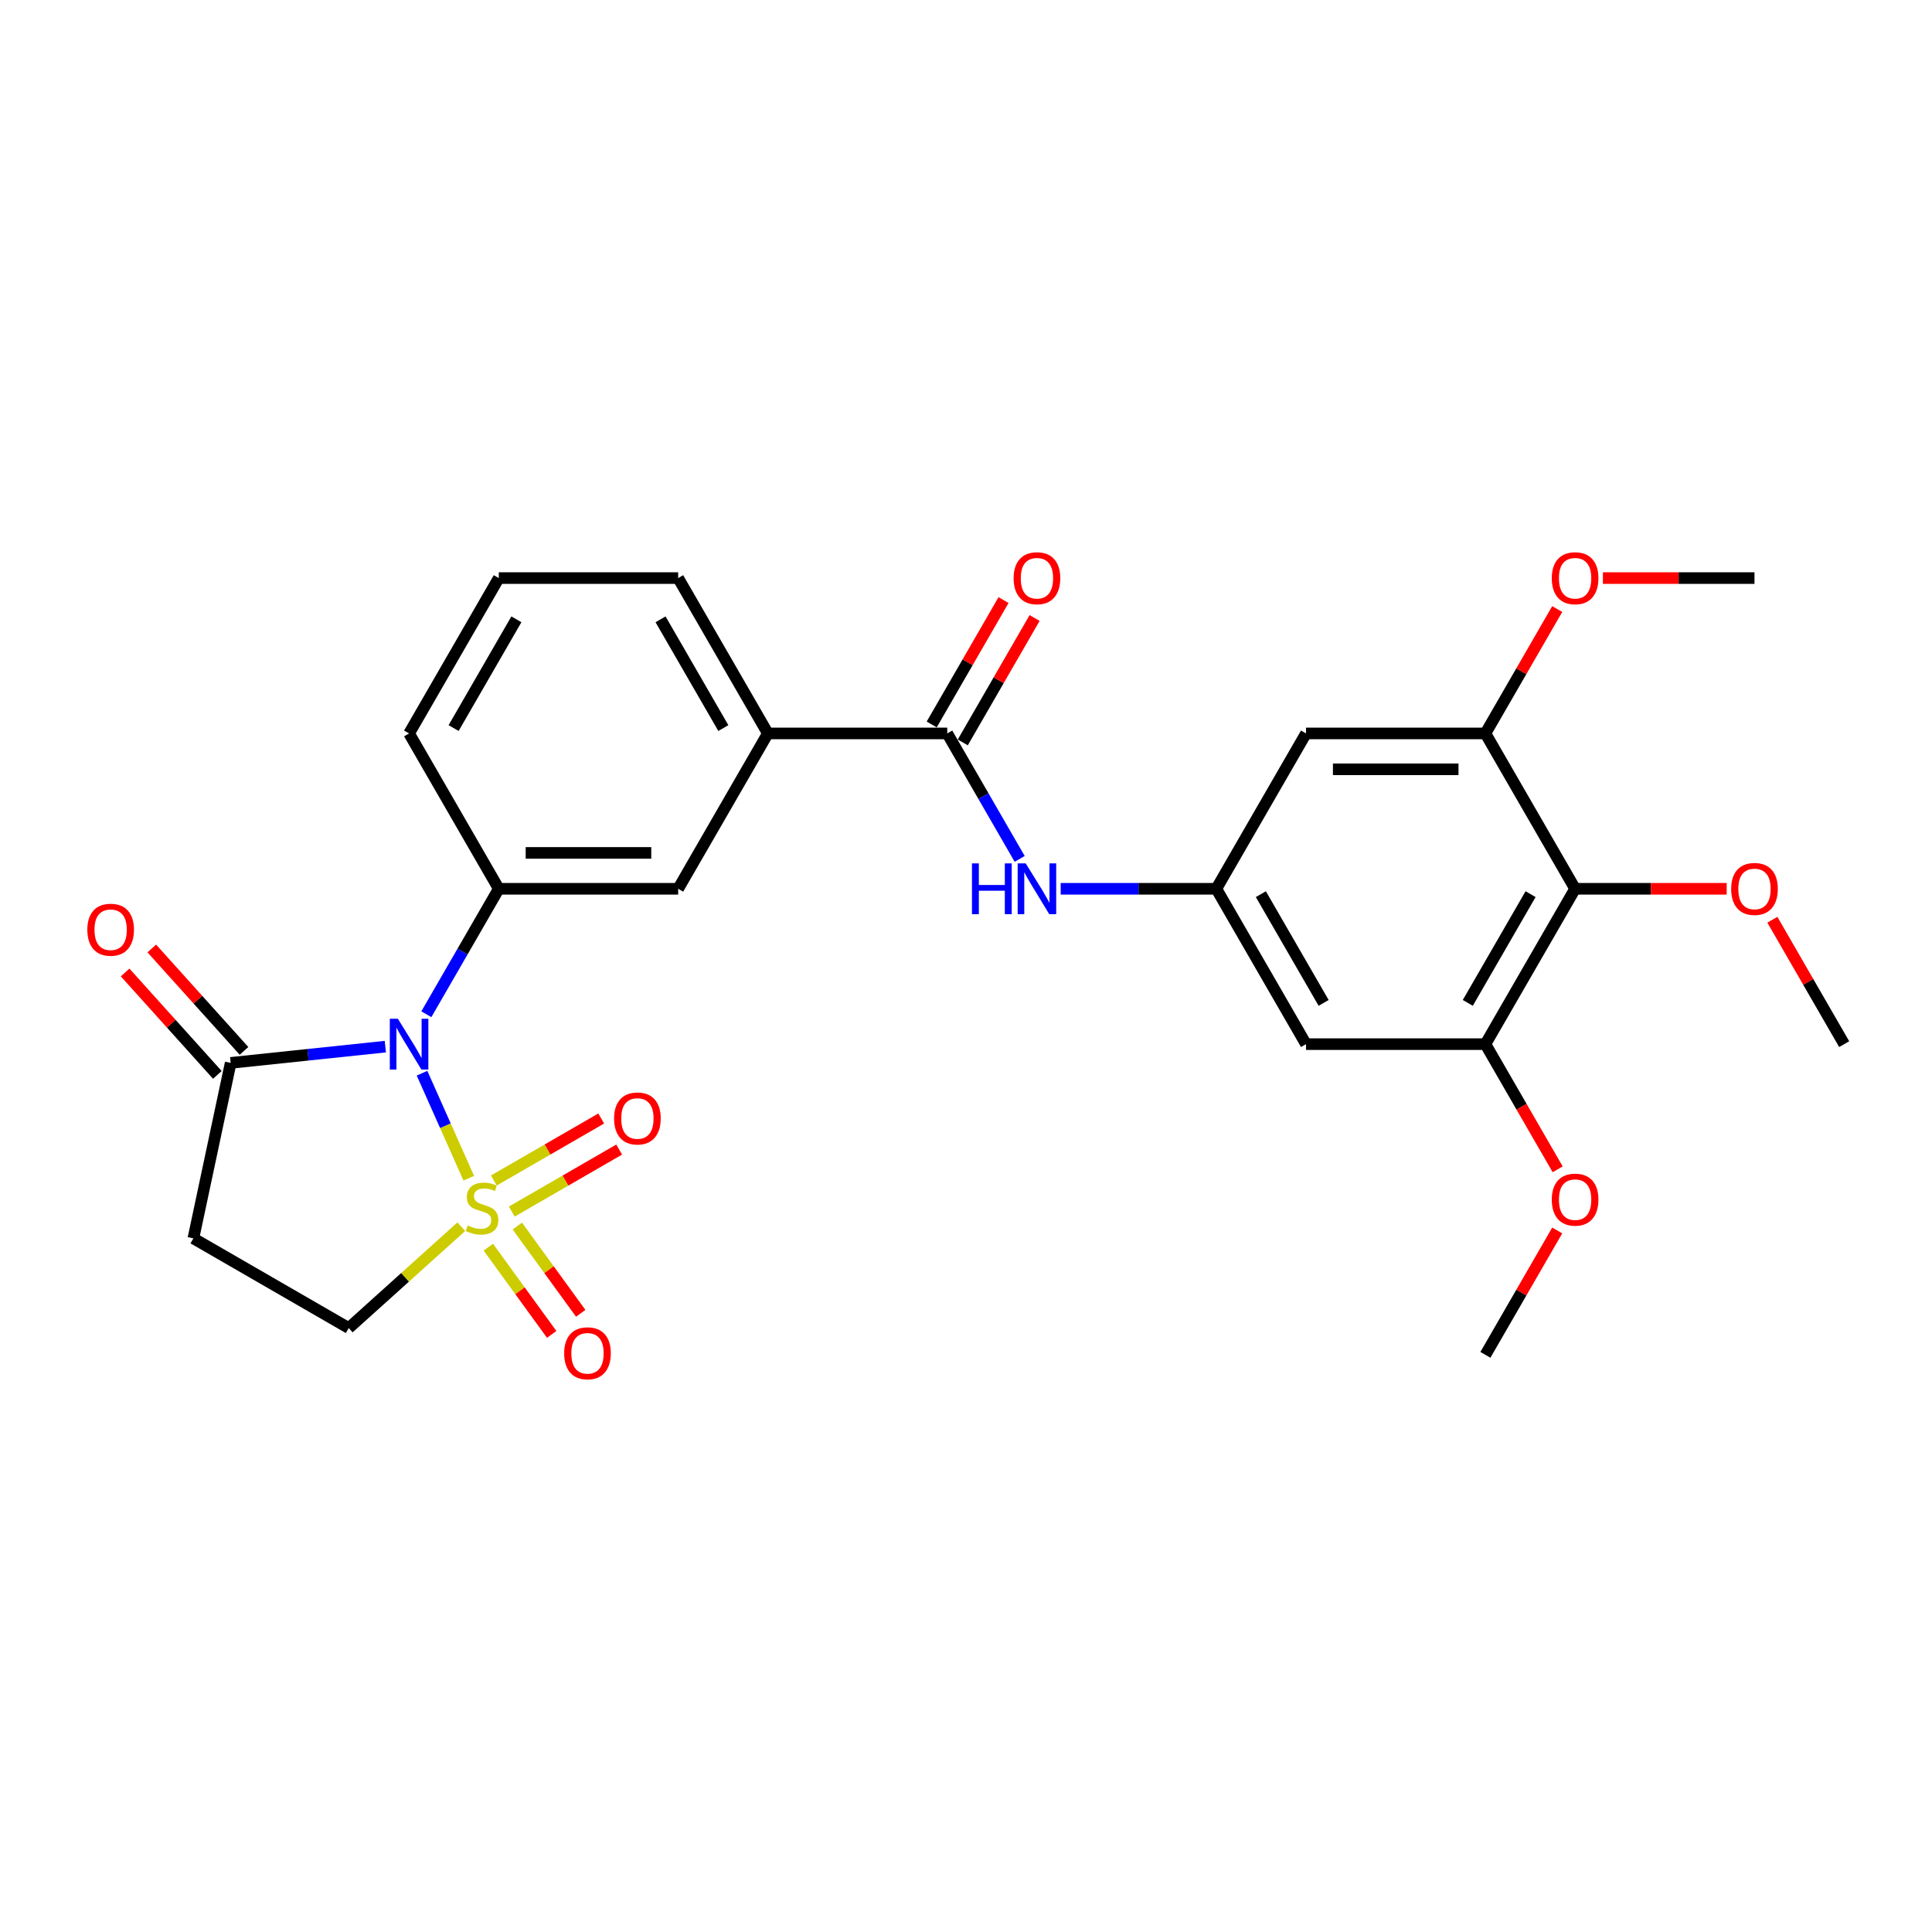 <?xml version='1.0' encoding='iso-8859-1'?>
<svg version='1.1' baseProfile='full'
              xmlns='http://www.w3.org/2000/svg'
                      xmlns:rdkit='http://www.rdkit.org/xml'
                      xmlns:xlink='http://www.w3.org/1999/xlink'
                  xml:space='preserve'
width='1000px' height='1000px' viewBox='0 0 1000 1000'>
<!-- END OF HEADER -->
<rect style='opacity:1.0;fill:#FFFFFF;stroke:none' width='1000' height='1000' x='0' y='0'> </rect>
<path class='bond-0' d='M 242.637,609.837 L 230.539,582.665' style='fill:none;fill-rule:evenodd;stroke:#CCCC00;stroke-width:6px;stroke-linecap:butt;stroke-linejoin:miter;stroke-opacity:1' />
<path class='bond-0' d='M 230.539,582.665 L 218.441,555.493' style='fill:none;fill-rule:evenodd;stroke:#0000FF;stroke-width:6px;stroke-linecap:butt;stroke-linejoin:miter;stroke-opacity:1' />
<path class='bond-10' d='M 238.755,634.95 L 209.631,661.174' style='fill:none;fill-rule:evenodd;stroke:#CCCC00;stroke-width:6px;stroke-linecap:butt;stroke-linejoin:miter;stroke-opacity:1' />
<path class='bond-10' d='M 209.631,661.174 L 180.506,687.398' style='fill:none;fill-rule:evenodd;stroke:#000000;stroke-width:6px;stroke-linecap:butt;stroke-linejoin:miter;stroke-opacity:1' />
<path class='bond-11' d='M 264.902,627.102 L 292.691,611.059' style='fill:none;fill-rule:evenodd;stroke:#CCCC00;stroke-width:6px;stroke-linecap:butt;stroke-linejoin:miter;stroke-opacity:1' />
<path class='bond-11' d='M 292.691,611.059 L 320.479,595.015' style='fill:none;fill-rule:evenodd;stroke:#FF0000;stroke-width:6px;stroke-linecap:butt;stroke-linejoin:miter;stroke-opacity:1' />
<path class='bond-11' d='M 255.617,611.02 L 283.406,594.976' style='fill:none;fill-rule:evenodd;stroke:#CCCC00;stroke-width:6px;stroke-linecap:butt;stroke-linejoin:miter;stroke-opacity:1' />
<path class='bond-11' d='M 283.406,594.976 L 311.194,578.933' style='fill:none;fill-rule:evenodd;stroke:#FF0000;stroke-width:6px;stroke-linecap:butt;stroke-linejoin:miter;stroke-opacity:1' />
<path class='bond-12' d='M 252.748,645.526 L 269.152,668.105' style='fill:none;fill-rule:evenodd;stroke:#CCCC00;stroke-width:6px;stroke-linecap:butt;stroke-linejoin:miter;stroke-opacity:1' />
<path class='bond-12' d='M 269.152,668.105 L 285.557,690.684' style='fill:none;fill-rule:evenodd;stroke:#FF0000;stroke-width:6px;stroke-linecap:butt;stroke-linejoin:miter;stroke-opacity:1' />
<path class='bond-12' d='M 267.771,634.61 L 284.176,657.19' style='fill:none;fill-rule:evenodd;stroke:#CCCC00;stroke-width:6px;stroke-linecap:butt;stroke-linejoin:miter;stroke-opacity:1' />
<path class='bond-12' d='M 284.176,657.19 L 300.581,679.769' style='fill:none;fill-rule:evenodd;stroke:#FF0000;stroke-width:6px;stroke-linecap:butt;stroke-linejoin:miter;stroke-opacity:1' />
<path class='bond-1' d='M 199.448,541.738 L 159.424,545.945' style='fill:none;fill-rule:evenodd;stroke:#0000FF;stroke-width:6px;stroke-linecap:butt;stroke-linejoin:miter;stroke-opacity:1' />
<path class='bond-1' d='M 159.424,545.945 L 119.4,550.151' style='fill:none;fill-rule:evenodd;stroke:#000000;stroke-width:6px;stroke-linecap:butt;stroke-linejoin:miter;stroke-opacity:1' />
<path class='bond-2' d='M 220.673,524.977 L 239.42,492.506' style='fill:none;fill-rule:evenodd;stroke:#0000FF;stroke-width:6px;stroke-linecap:butt;stroke-linejoin:miter;stroke-opacity:1' />
<path class='bond-2' d='M 239.42,492.506 L 258.167,460.035' style='fill:none;fill-rule:evenodd;stroke:#000000;stroke-width:6px;stroke-linecap:butt;stroke-linejoin:miter;stroke-opacity:1' />
<path class='bond-18' d='M 126.3,543.939 L 102.431,517.43' style='fill:none;fill-rule:evenodd;stroke:#000000;stroke-width:6px;stroke-linecap:butt;stroke-linejoin:miter;stroke-opacity:1' />
<path class='bond-18' d='M 102.431,517.43 L 78.563,490.921' style='fill:none;fill-rule:evenodd;stroke:#FF0000;stroke-width:6px;stroke-linecap:butt;stroke-linejoin:miter;stroke-opacity:1' />
<path class='bond-18' d='M 112.5,556.364 L 88.631,529.856' style='fill:none;fill-rule:evenodd;stroke:#000000;stroke-width:6px;stroke-linecap:butt;stroke-linejoin:miter;stroke-opacity:1' />
<path class='bond-18' d='M 88.631,529.856 L 64.762,503.347' style='fill:none;fill-rule:evenodd;stroke:#FF0000;stroke-width:6px;stroke-linecap:butt;stroke-linejoin:miter;stroke-opacity:1' />
<path class='bond-28' d='M 119.4,550.151 L 100.095,640.973' style='fill:none;fill-rule:evenodd;stroke:#000000;stroke-width:6px;stroke-linecap:butt;stroke-linejoin:miter;stroke-opacity:1' />
<path class='bond-13' d='M 258.167,460.035 L 351.017,460.035' style='fill:none;fill-rule:evenodd;stroke:#000000;stroke-width:6px;stroke-linecap:butt;stroke-linejoin:miter;stroke-opacity:1' />
<path class='bond-13' d='M 272.094,441.465 L 337.09,441.465' style='fill:none;fill-rule:evenodd;stroke:#000000;stroke-width:6px;stroke-linecap:butt;stroke-linejoin:miter;stroke-opacity:1' />
<path class='bond-22' d='M 258.167,460.035 L 211.742,379.624' style='fill:none;fill-rule:evenodd;stroke:#000000;stroke-width:6px;stroke-linecap:butt;stroke-linejoin:miter;stroke-opacity:1' />
<path class='bond-3' d='M 490.293,379.624 L 397.443,379.624' style='fill:none;fill-rule:evenodd;stroke:#000000;stroke-width:6px;stroke-linecap:butt;stroke-linejoin:miter;stroke-opacity:1' />
<path class='bond-9' d='M 490.293,379.624 L 509.04,412.095' style='fill:none;fill-rule:evenodd;stroke:#000000;stroke-width:6px;stroke-linecap:butt;stroke-linejoin:miter;stroke-opacity:1' />
<path class='bond-9' d='M 509.04,412.095 L 527.787,444.566' style='fill:none;fill-rule:evenodd;stroke:#0000FF;stroke-width:6px;stroke-linecap:butt;stroke-linejoin:miter;stroke-opacity:1' />
<path class='bond-17' d='M 498.334,384.267 L 516.92,352.074' style='fill:none;fill-rule:evenodd;stroke:#000000;stroke-width:6px;stroke-linecap:butt;stroke-linejoin:miter;stroke-opacity:1' />
<path class='bond-17' d='M 516.92,352.074 L 535.507,319.882' style='fill:none;fill-rule:evenodd;stroke:#FF0000;stroke-width:6px;stroke-linecap:butt;stroke-linejoin:miter;stroke-opacity:1' />
<path class='bond-17' d='M 482.252,374.982 L 500.838,342.789' style='fill:none;fill-rule:evenodd;stroke:#000000;stroke-width:6px;stroke-linecap:butt;stroke-linejoin:miter;stroke-opacity:1' />
<path class='bond-17' d='M 500.838,342.789 L 519.425,310.597' style='fill:none;fill-rule:evenodd;stroke:#FF0000;stroke-width:6px;stroke-linecap:butt;stroke-linejoin:miter;stroke-opacity:1' />
<path class='bond-4' d='M 815.27,460.035 L 768.845,540.446' style='fill:none;fill-rule:evenodd;stroke:#000000;stroke-width:6px;stroke-linecap:butt;stroke-linejoin:miter;stroke-opacity:1' />
<path class='bond-4' d='M 792.224,462.812 L 759.726,519.099' style='fill:none;fill-rule:evenodd;stroke:#000000;stroke-width:6px;stroke-linecap:butt;stroke-linejoin:miter;stroke-opacity:1' />
<path class='bond-19' d='M 815.27,460.035 L 854.499,460.035' style='fill:none;fill-rule:evenodd;stroke:#000000;stroke-width:6px;stroke-linecap:butt;stroke-linejoin:miter;stroke-opacity:1' />
<path class='bond-19' d='M 854.499,460.035 L 893.728,460.035' style='fill:none;fill-rule:evenodd;stroke:#FF0000;stroke-width:6px;stroke-linecap:butt;stroke-linejoin:miter;stroke-opacity:1' />
<path class='bond-30' d='M 815.27,460.035 L 768.845,379.624' style='fill:none;fill-rule:evenodd;stroke:#000000;stroke-width:6px;stroke-linecap:butt;stroke-linejoin:miter;stroke-opacity:1' />
<path class='bond-5' d='M 768.845,379.624 L 675.994,379.624' style='fill:none;fill-rule:evenodd;stroke:#000000;stroke-width:6px;stroke-linecap:butt;stroke-linejoin:miter;stroke-opacity:1' />
<path class='bond-5' d='M 754.917,398.194 L 689.922,398.194' style='fill:none;fill-rule:evenodd;stroke:#000000;stroke-width:6px;stroke-linecap:butt;stroke-linejoin:miter;stroke-opacity:1' />
<path class='bond-21' d='M 768.845,379.624 L 787.431,347.432' style='fill:none;fill-rule:evenodd;stroke:#000000;stroke-width:6px;stroke-linecap:butt;stroke-linejoin:miter;stroke-opacity:1' />
<path class='bond-21' d='M 787.431,347.432 L 806.017,315.239' style='fill:none;fill-rule:evenodd;stroke:#FF0000;stroke-width:6px;stroke-linecap:butt;stroke-linejoin:miter;stroke-opacity:1' />
<path class='bond-6' d='M 768.845,540.446 L 675.994,540.446' style='fill:none;fill-rule:evenodd;stroke:#000000;stroke-width:6px;stroke-linecap:butt;stroke-linejoin:miter;stroke-opacity:1' />
<path class='bond-20' d='M 768.845,540.446 L 787.549,572.843' style='fill:none;fill-rule:evenodd;stroke:#000000;stroke-width:6px;stroke-linecap:butt;stroke-linejoin:miter;stroke-opacity:1' />
<path class='bond-20' d='M 787.549,572.843 L 806.253,605.239' style='fill:none;fill-rule:evenodd;stroke:#FF0000;stroke-width:6px;stroke-linecap:butt;stroke-linejoin:miter;stroke-opacity:1' />
<path class='bond-7' d='M 100.095,640.973 L 180.506,687.398' style='fill:none;fill-rule:evenodd;stroke:#000000;stroke-width:6px;stroke-linecap:butt;stroke-linejoin:miter;stroke-opacity:1' />
<path class='bond-8' d='M 629.569,460.035 L 589.29,460.035' style='fill:none;fill-rule:evenodd;stroke:#000000;stroke-width:6px;stroke-linecap:butt;stroke-linejoin:miter;stroke-opacity:1' />
<path class='bond-8' d='M 589.29,460.035 L 549.012,460.035' style='fill:none;fill-rule:evenodd;stroke:#0000FF;stroke-width:6px;stroke-linecap:butt;stroke-linejoin:miter;stroke-opacity:1' />
<path class='bond-14' d='M 629.569,460.035 L 675.994,379.624' style='fill:none;fill-rule:evenodd;stroke:#000000;stroke-width:6px;stroke-linecap:butt;stroke-linejoin:miter;stroke-opacity:1' />
<path class='bond-15' d='M 629.569,460.035 L 675.994,540.446' style='fill:none;fill-rule:evenodd;stroke:#000000;stroke-width:6px;stroke-linecap:butt;stroke-linejoin:miter;stroke-opacity:1' />
<path class='bond-15' d='M 652.615,462.812 L 685.112,519.099' style='fill:none;fill-rule:evenodd;stroke:#000000;stroke-width:6px;stroke-linecap:butt;stroke-linejoin:miter;stroke-opacity:1' />
<path class='bond-16' d='M 351.017,460.035 L 397.443,379.624' style='fill:none;fill-rule:evenodd;stroke:#000000;stroke-width:6px;stroke-linecap:butt;stroke-linejoin:miter;stroke-opacity:1' />
<path class='bond-29' d='M 397.443,379.624 L 351.017,299.213' style='fill:none;fill-rule:evenodd;stroke:#000000;stroke-width:6px;stroke-linecap:butt;stroke-linejoin:miter;stroke-opacity:1' />
<path class='bond-29' d='M 374.397,376.848 L 341.899,320.56' style='fill:none;fill-rule:evenodd;stroke:#000000;stroke-width:6px;stroke-linecap:butt;stroke-linejoin:miter;stroke-opacity:1' />
<path class='bond-25' d='M 917.373,476.061 L 935.959,508.254' style='fill:none;fill-rule:evenodd;stroke:#FF0000;stroke-width:6px;stroke-linecap:butt;stroke-linejoin:miter;stroke-opacity:1' />
<path class='bond-25' d='M 935.959,508.254 L 954.545,540.446' style='fill:none;fill-rule:evenodd;stroke:#000000;stroke-width:6px;stroke-linecap:butt;stroke-linejoin:miter;stroke-opacity:1' />
<path class='bond-27' d='M 806.017,636.883 L 787.431,669.075' style='fill:none;fill-rule:evenodd;stroke:#FF0000;stroke-width:6px;stroke-linecap:butt;stroke-linejoin:miter;stroke-opacity:1' />
<path class='bond-27' d='M 787.431,669.075 L 768.845,701.268' style='fill:none;fill-rule:evenodd;stroke:#000000;stroke-width:6px;stroke-linecap:butt;stroke-linejoin:miter;stroke-opacity:1' />
<path class='bond-26' d='M 829.662,299.213 L 868.891,299.213' style='fill:none;fill-rule:evenodd;stroke:#FF0000;stroke-width:6px;stroke-linecap:butt;stroke-linejoin:miter;stroke-opacity:1' />
<path class='bond-26' d='M 868.891,299.213 L 908.12,299.213' style='fill:none;fill-rule:evenodd;stroke:#000000;stroke-width:6px;stroke-linecap:butt;stroke-linejoin:miter;stroke-opacity:1' />
<path class='bond-24' d='M 211.742,379.624 L 258.167,299.213' style='fill:none;fill-rule:evenodd;stroke:#000000;stroke-width:6px;stroke-linecap:butt;stroke-linejoin:miter;stroke-opacity:1' />
<path class='bond-24' d='M 234.788,376.848 L 267.285,320.56' style='fill:none;fill-rule:evenodd;stroke:#000000;stroke-width:6px;stroke-linecap:butt;stroke-linejoin:miter;stroke-opacity:1' />
<path class='bond-23' d='M 351.017,299.213 L 258.167,299.213' style='fill:none;fill-rule:evenodd;stroke:#000000;stroke-width:6px;stroke-linecap:butt;stroke-linejoin:miter;stroke-opacity:1' />
<path  class='atom-0' d='M 242.079 634.294
Q 242.376 634.406, 243.602 634.926
Q 244.828 635.446, 246.165 635.78
Q 247.539 636.077, 248.876 636.077
Q 251.364 636.077, 252.813 634.888
Q 254.261 633.663, 254.261 631.546
Q 254.261 630.097, 253.519 629.206
Q 252.813 628.315, 251.699 627.832
Q 250.584 627.349, 248.727 626.792
Q 246.388 626.086, 244.976 625.418
Q 243.602 624.749, 242.599 623.338
Q 241.634 621.926, 241.634 619.55
Q 241.634 616.244, 243.862 614.201
Q 246.128 612.159, 250.584 612.159
Q 253.63 612.159, 257.084 613.607
L 256.23 616.467
Q 253.073 615.167, 250.696 615.167
Q 248.133 615.167, 246.722 616.244
Q 245.311 617.284, 245.348 619.104
Q 245.348 620.515, 246.053 621.369
Q 246.796 622.224, 247.836 622.706
Q 248.913 623.189, 250.696 623.746
Q 253.073 624.489, 254.484 625.232
Q 255.895 625.975, 256.898 627.498
Q 257.938 628.983, 257.938 631.546
Q 257.938 635.186, 255.487 637.154
Q 253.073 639.085, 249.025 639.085
Q 246.685 639.085, 244.902 638.565
Q 243.156 638.082, 241.077 637.228
L 242.079 634.294
' fill='#CCCC00'/>
<path  class='atom-1' d='M 205.929 527.298
L 214.546 541.226
Q 215.4 542.6, 216.774 545.088
Q 218.148 547.577, 218.223 547.725
L 218.223 527.298
L 221.714 527.298
L 221.714 553.594
L 218.111 553.594
L 208.863 538.366
Q 207.786 536.583, 206.635 534.541
Q 205.521 532.498, 205.186 531.867
L 205.186 553.594
L 201.77 553.594
L 201.77 527.298
L 205.929 527.298
' fill='#0000FF'/>
<path  class='atom-10' d='M 503.088 446.887
L 506.653 446.887
L 506.653 458.067
L 520.098 458.067
L 520.098 446.887
L 523.664 446.887
L 523.664 473.183
L 520.098 473.183
L 520.098 461.038
L 506.653 461.038
L 506.653 473.183
L 503.088 473.183
L 503.088 446.887
' fill='#0000FF'/>
<path  class='atom-10' d='M 530.906 446.887
L 539.522 460.815
Q 540.377 462.189, 541.751 464.678
Q 543.125 467.166, 543.199 467.315
L 543.199 446.887
L 546.69 446.887
L 546.69 473.183
L 543.088 473.183
L 533.84 457.955
Q 532.763 456.173, 531.612 454.13
Q 530.497 452.087, 530.163 451.456
L 530.163 473.183
L 526.746 473.183
L 526.746 446.887
L 530.906 446.887
' fill='#0000FF'/>
<path  class='atom-12' d='M 317.848 578.918
Q 317.848 572.604, 320.967 569.076
Q 324.087 565.548, 329.918 565.548
Q 335.749 565.548, 338.869 569.076
Q 341.989 572.604, 341.989 578.918
Q 341.989 585.306, 338.832 588.946
Q 335.675 592.549, 329.918 592.549
Q 324.124 592.549, 320.967 588.946
Q 317.848 585.343, 317.848 578.918
M 329.918 589.577
Q 333.929 589.577, 336.084 586.903
Q 338.275 584.192, 338.275 578.918
Q 338.275 573.756, 336.084 571.156
Q 333.929 568.519, 329.918 568.519
Q 325.907 568.519, 323.716 571.119
Q 321.562 573.719, 321.562 578.918
Q 321.562 584.229, 323.716 586.903
Q 325.907 589.577, 329.918 589.577
' fill='#FF0000'/>
<path  class='atom-13' d='M 292.013 700.461
Q 292.013 694.147, 295.133 690.619
Q 298.252 687.091, 304.084 687.091
Q 309.915 687.091, 313.034 690.619
Q 316.154 694.147, 316.154 700.461
Q 316.154 706.849, 312.997 710.489
Q 309.84 714.091, 304.084 714.091
Q 298.29 714.091, 295.133 710.489
Q 292.013 706.886, 292.013 700.461
M 304.084 711.12
Q 308.095 711.12, 310.249 708.446
Q 312.44 705.735, 312.44 700.461
Q 312.44 695.298, 310.249 692.699
Q 308.095 690.062, 304.084 690.062
Q 300.072 690.062, 297.881 692.662
Q 295.727 695.261, 295.727 700.461
Q 295.727 705.772, 297.881 708.446
Q 300.072 711.12, 304.084 711.12
' fill='#FF0000'/>
<path  class='atom-18' d='M 524.648 299.288
Q 524.648 292.974, 527.768 289.445
Q 530.887 285.917, 536.718 285.917
Q 542.549 285.917, 545.669 289.445
Q 548.789 292.974, 548.789 299.288
Q 548.789 305.676, 545.632 309.315
Q 542.475 312.918, 536.718 312.918
Q 530.924 312.918, 527.768 309.315
Q 524.648 305.713, 524.648 299.288
M 536.718 309.947
Q 540.729 309.947, 542.884 307.273
Q 545.075 304.562, 545.075 299.288
Q 545.075 294.125, 542.884 291.525
Q 540.729 288.888, 536.718 288.888
Q 532.707 288.888, 530.516 291.488
Q 528.362 294.088, 528.362 299.288
Q 528.362 304.599, 530.516 307.273
Q 532.707 309.947, 536.718 309.947
' fill='#FF0000'/>
<path  class='atom-19' d='M 45.2 481.224
Q 45.2 474.911, 48.32 471.382
Q 51.44 467.854, 57.271 467.854
Q 63.102 467.854, 66.222 471.382
Q 69.341 474.911, 69.341 481.224
Q 69.341 487.613, 66.184 491.252
Q 63.028 494.855, 57.271 494.855
Q 51.477 494.855, 48.32 491.252
Q 45.2 487.65, 45.2 481.224
M 57.271 491.884
Q 61.282 491.884, 63.436 489.21
Q 65.627 486.498, 65.627 481.224
Q 65.627 476.062, 63.436 473.462
Q 61.282 470.825, 57.271 470.825
Q 53.26 470.825, 51.068 473.425
Q 48.914 476.025, 48.914 481.224
Q 48.914 486.535, 51.068 489.21
Q 53.26 491.884, 57.271 491.884
' fill='#FF0000'/>
<path  class='atom-20' d='M 896.05 460.109
Q 896.05 453.796, 899.169 450.267
Q 902.289 446.739, 908.12 446.739
Q 913.951 446.739, 917.071 450.267
Q 920.191 453.796, 920.191 460.109
Q 920.191 466.497, 917.034 470.137
Q 913.877 473.74, 908.12 473.74
Q 902.326 473.74, 899.169 470.137
Q 896.05 466.535, 896.05 460.109
M 908.12 470.769
Q 912.131 470.769, 914.285 468.095
Q 916.477 465.383, 916.477 460.109
Q 916.477 454.947, 914.285 452.347
Q 912.131 449.71, 908.12 449.71
Q 904.109 449.71, 901.918 452.31
Q 899.764 454.91, 899.764 460.109
Q 899.764 465.42, 901.918 468.095
Q 904.109 470.769, 908.12 470.769
' fill='#FF0000'/>
<path  class='atom-21' d='M 803.199 620.931
Q 803.199 614.617, 806.319 611.089
Q 809.439 607.561, 815.27 607.561
Q 821.101 607.561, 824.221 611.089
Q 827.34 614.617, 827.34 620.931
Q 827.34 627.319, 824.183 630.959
Q 821.026 634.562, 815.27 634.562
Q 809.476 634.562, 806.319 630.959
Q 803.199 627.356, 803.199 620.931
M 815.27 631.59
Q 819.281 631.59, 821.435 628.916
Q 823.626 626.205, 823.626 620.931
Q 823.626 615.769, 821.435 613.169
Q 819.281 610.532, 815.27 610.532
Q 811.259 610.532, 809.067 613.132
Q 806.913 615.731, 806.913 620.931
Q 806.913 626.242, 809.067 628.916
Q 811.259 631.59, 815.27 631.59
' fill='#FF0000'/>
<path  class='atom-22' d='M 803.199 299.288
Q 803.199 292.974, 806.319 289.445
Q 809.439 285.917, 815.27 285.917
Q 821.101 285.917, 824.221 289.445
Q 827.34 292.974, 827.34 299.288
Q 827.34 305.676, 824.183 309.315
Q 821.026 312.918, 815.27 312.918
Q 809.476 312.918, 806.319 309.315
Q 803.199 305.713, 803.199 299.288
M 815.27 309.947
Q 819.281 309.947, 821.435 307.273
Q 823.626 304.562, 823.626 299.288
Q 823.626 294.125, 821.435 291.525
Q 819.281 288.888, 815.27 288.888
Q 811.259 288.888, 809.067 291.488
Q 806.913 294.088, 806.913 299.288
Q 806.913 304.599, 809.067 307.273
Q 811.259 309.947, 815.27 309.947
' fill='#FF0000'/>
</svg>

